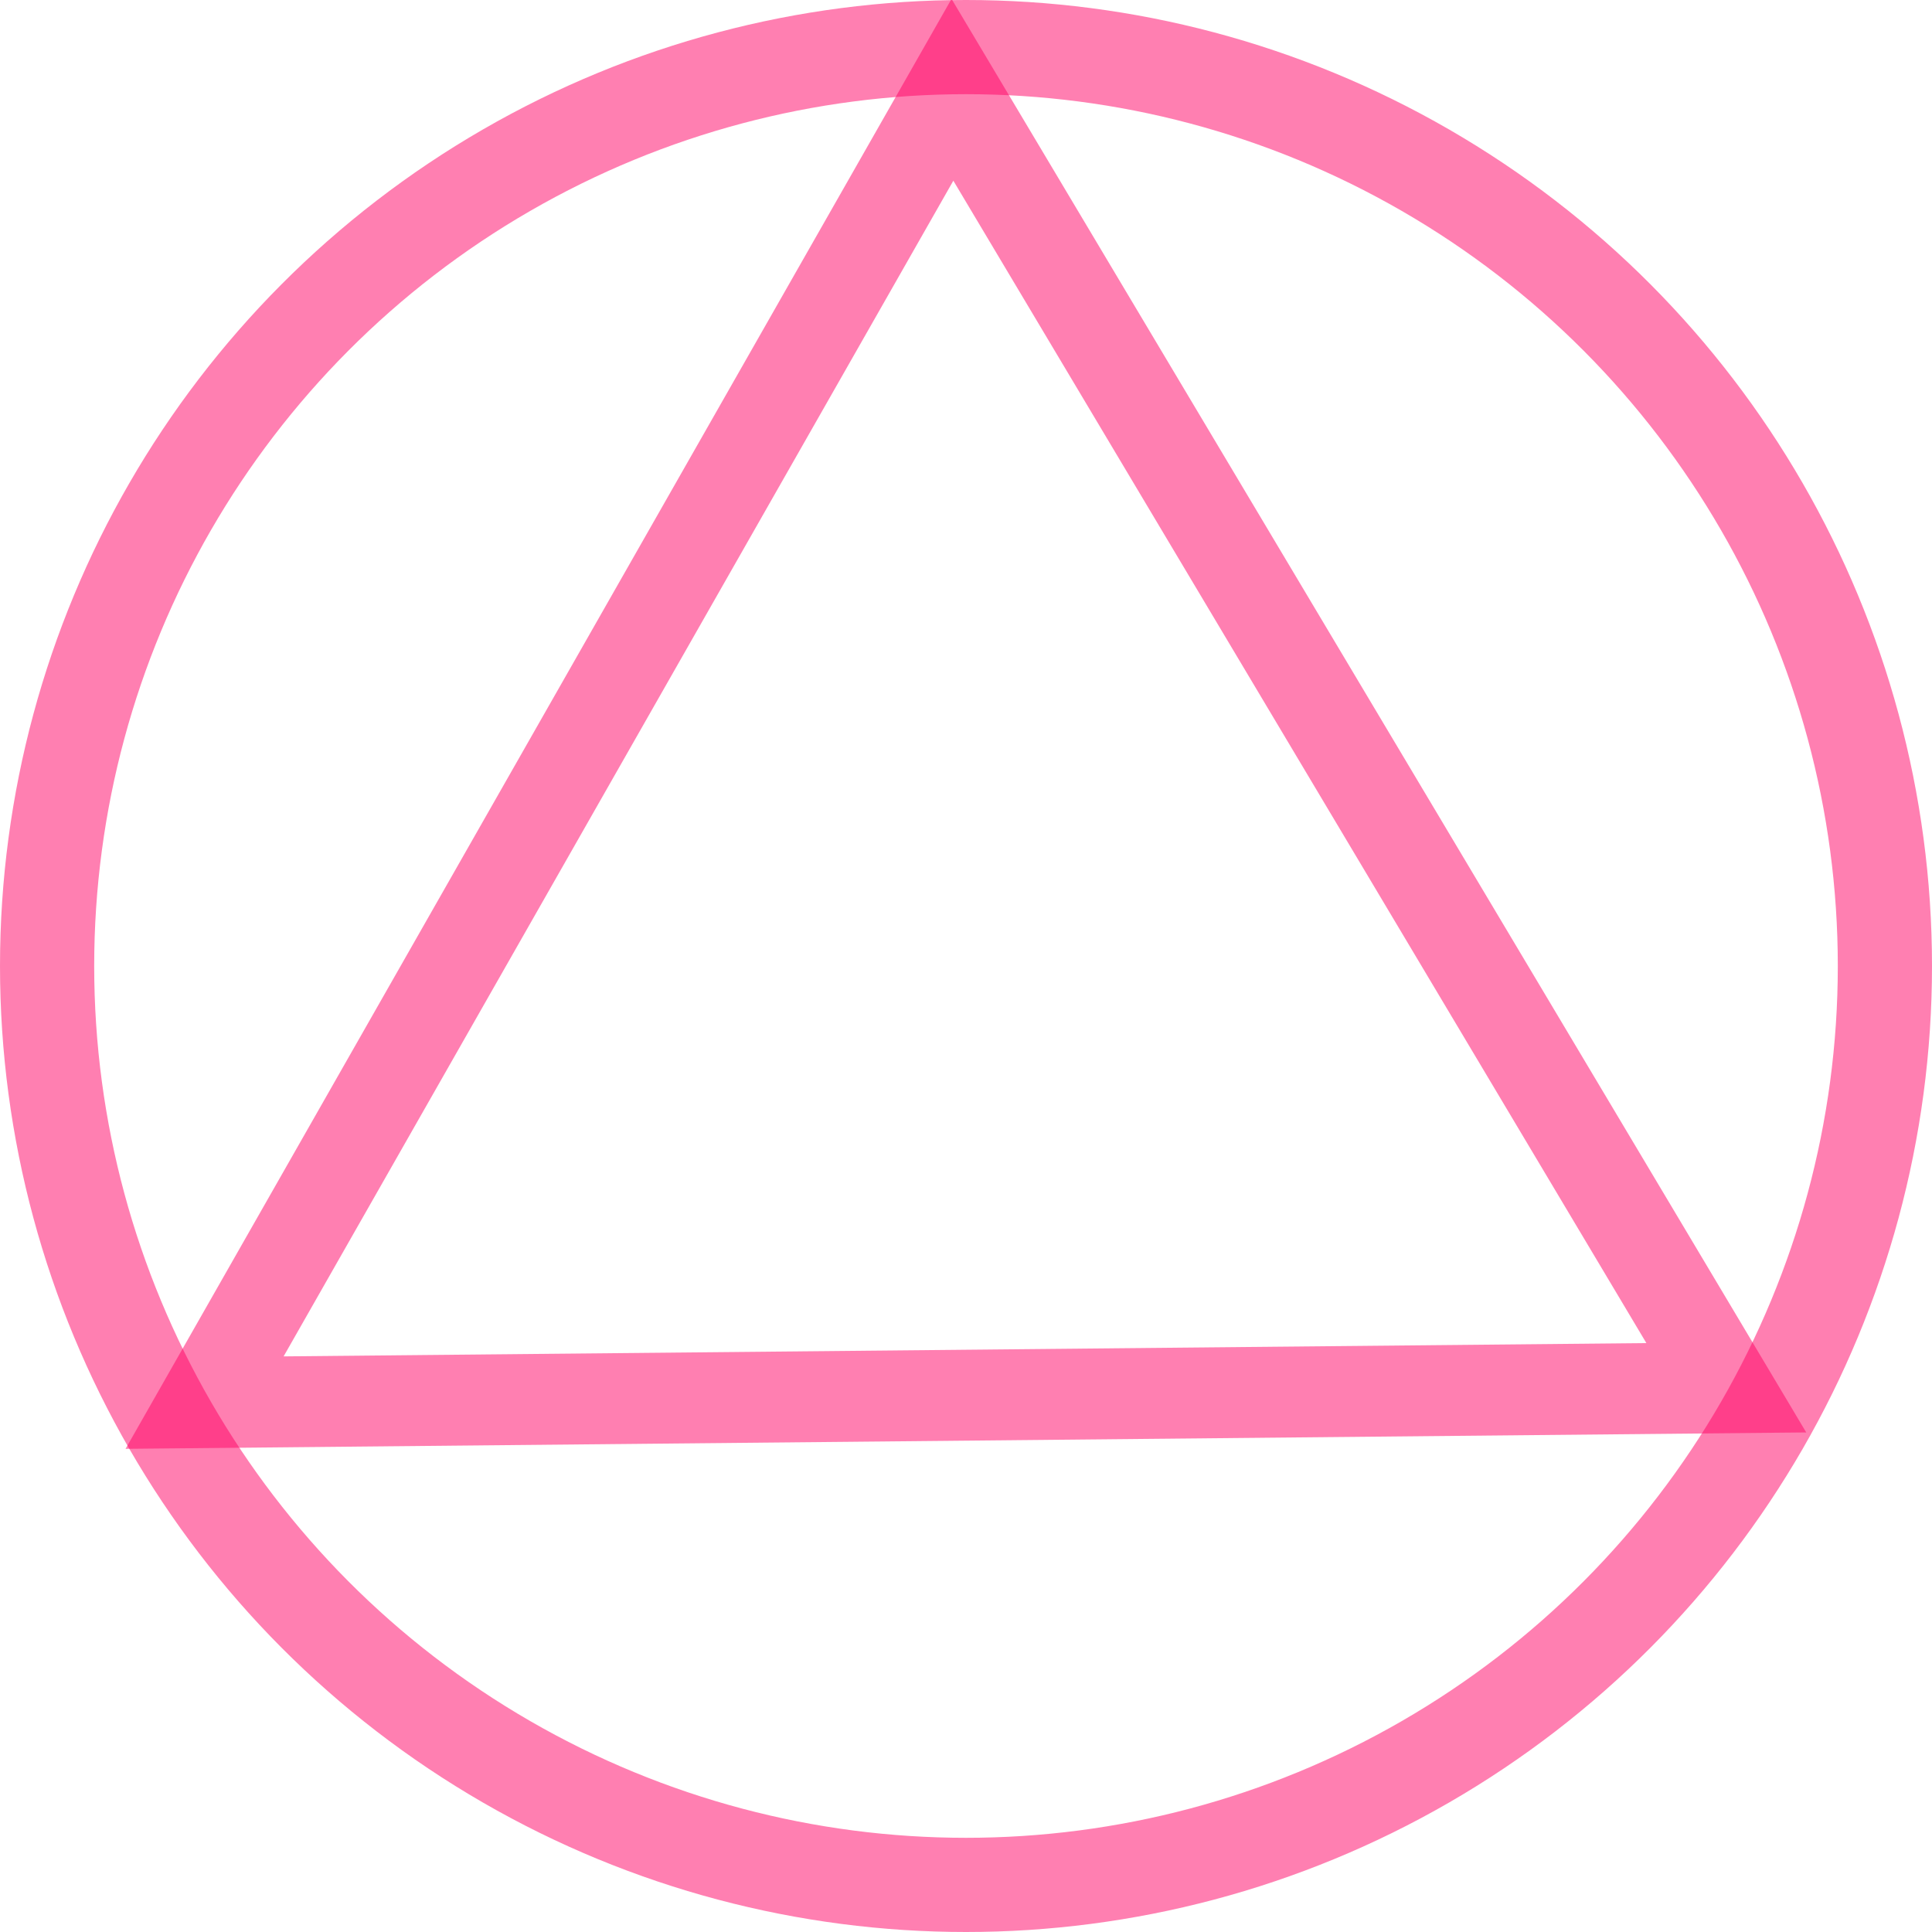 <?xml version="1.0" encoding="UTF-8" standalone="no"?>
<!-- Created with Inkscape (http://www.inkscape.org/) -->

<svg
   width="20"
   height="20"
   viewBox="0 0 5.292 5.292"
   version="1.1"
   id="svg239"
   inkscape:version="1.2.2 (b0a8486541, 2022-12-01)"
   sodipodi:docname="form-missing.svg"
   xmlns:inkscape="http://www.inkscape.org/namespaces/inkscape"
   xmlns:sodipodi="http://sodipodi.sourceforge.net/DTD/sodipodi-0.dtd"
   xmlns="http://www.w3.org/2000/svg"
   xmlns:svg="http://www.w3.org/2000/svg">
  <sodipodi:namedview
     id="namedview241"
     pagecolor="transparent"
     bordercolor="#000000"
     borderopacity="0.25"
     inkscape:showpageshadow="2"
     inkscape:pageopacity="0.0"
     inkscape:pagecheckerboard="0"
     inkscape:deskcolor="#d1d1d1"
     inkscape:document-units="mm"
     showgrid="false"
     showguides="false"
     inkscape:zoom="33.743993"
     inkscape:cx="14.061762"
     inkscape:cy="10.372216"
     inkscape:window-width="1920"
     inkscape:window-height="1017"
     inkscape:window-x="-8"
     inkscape:window-y="-8"
     inkscape:window-maximized="1"
     inkscape:current-layer="layer1" />
  <defs
     id="defs236" />
  <g
     inkscape:label="Vrstva 1"
     inkscape:groupmode="layer"
     id="layer1">
    <ellipse
       style="opacity:0.5;fill:#000000;fill-opacity:0;stroke:#FF0064;stroke-width:0.258;stroke-dasharray:none;stroke-opacity:1"
       id="path914"
       cx="2.646"
       cy="2.646"
       rx="2.517"
       ry="2.517" />
    <path
       sodipodi:type="star"
       style="opacity:0.5;fill:#000000;fill-opacity:0;stroke:#FF0064;stroke-width:0.6;stroke-dasharray:none;stroke-opacity:1"
       id="path3356"
       inkscape:flatsided="true"
       sodipodi:sides="3"
       sodipodi:cx="3.6381786"
       sodipodi:cy="-0.031363606"
       sodipodi:r1="5.7439303"
       sodipodi:r2="2.8719649"
       sodipodi:arg1="0.51372795"
       sodipodi:arg2="1.5609255"
       inkscape:rounded="0"
       inkscape:randomized="0"
       d="m 8.641,2.791 -9.948,0.098 4.889,-8.665 z"
       inkscape:transform-center-x="-0.011877442"
       inkscape:transform-center-y="-0.58515884"
       transform="matrix(0.419,0,0,0.415,1.108,2.643)" />
  </g>
</svg>
